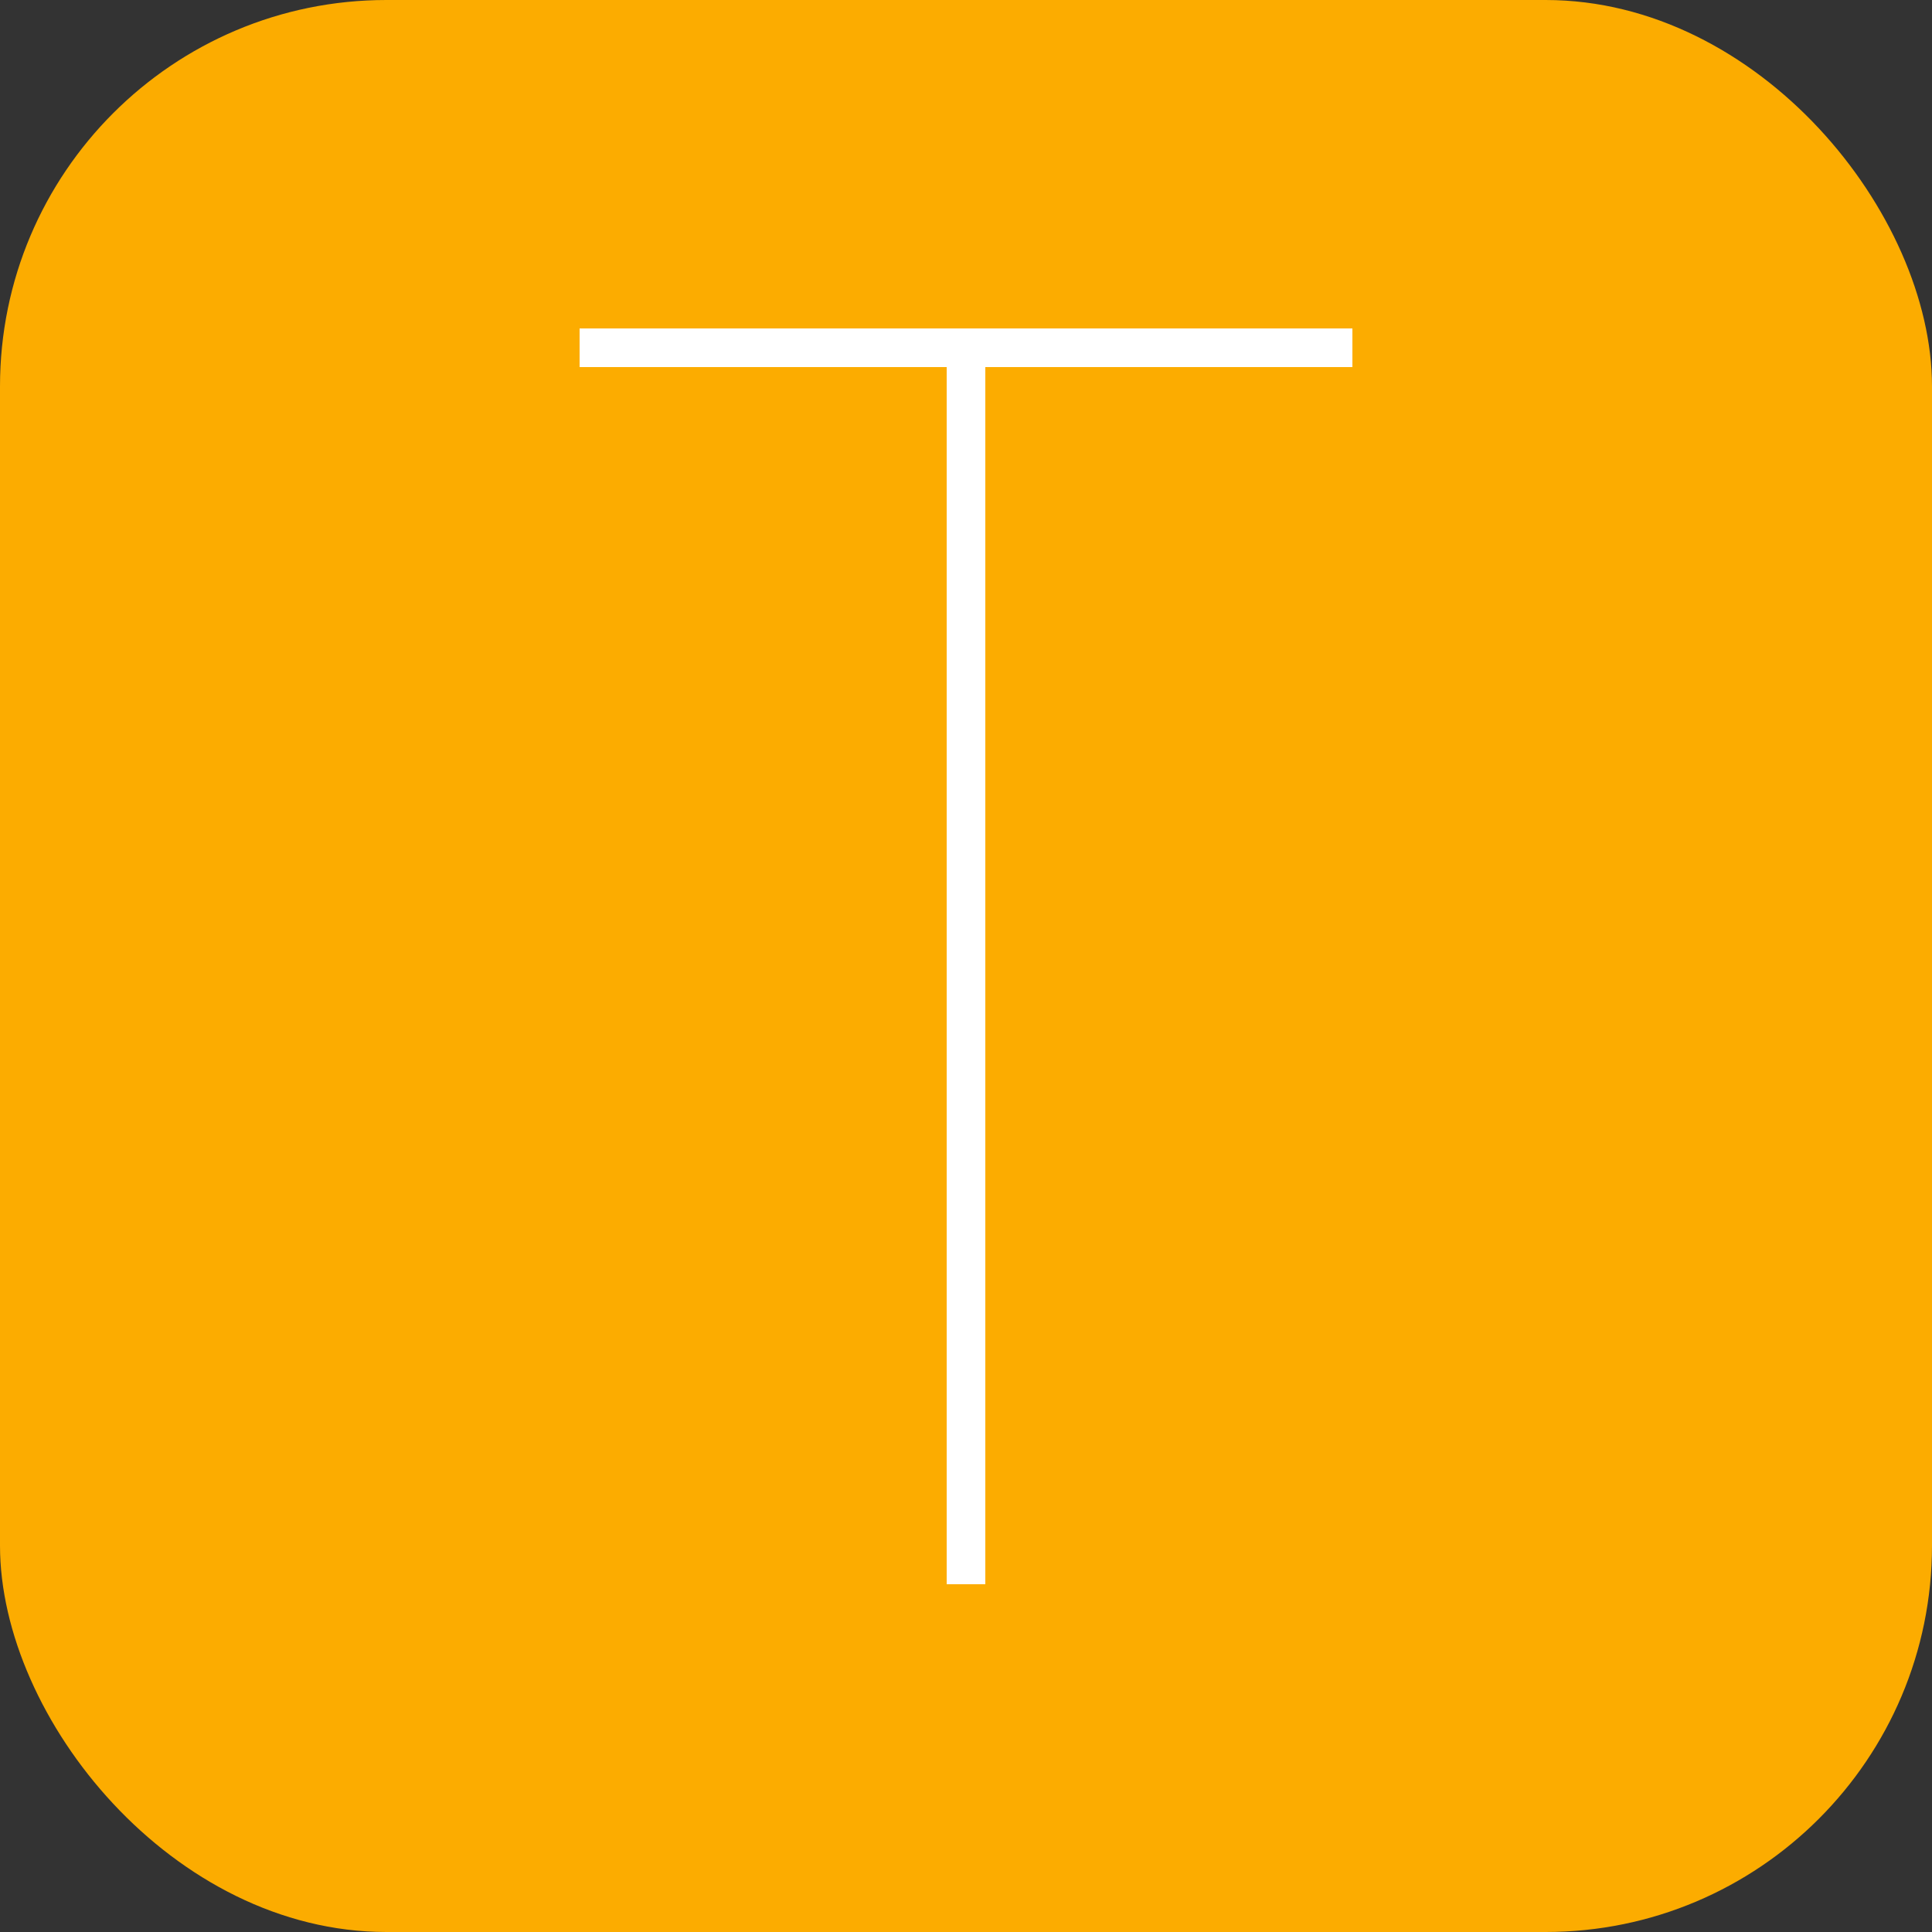 <svg width="50" height="50" viewBox="0 0 50 50" fill="none" xmlns="http://www.w3.org/2000/svg">
<rect x="0" y="0" width="50" height="50" fill="#333333" stroke="none"/>
<rect width="50" height="50" rx="10" fill="#FCAC00"/>
<path d="M25 9C25 21.497 25 28.503 25 41M15 9H35" stroke="white"/>
</svg>
